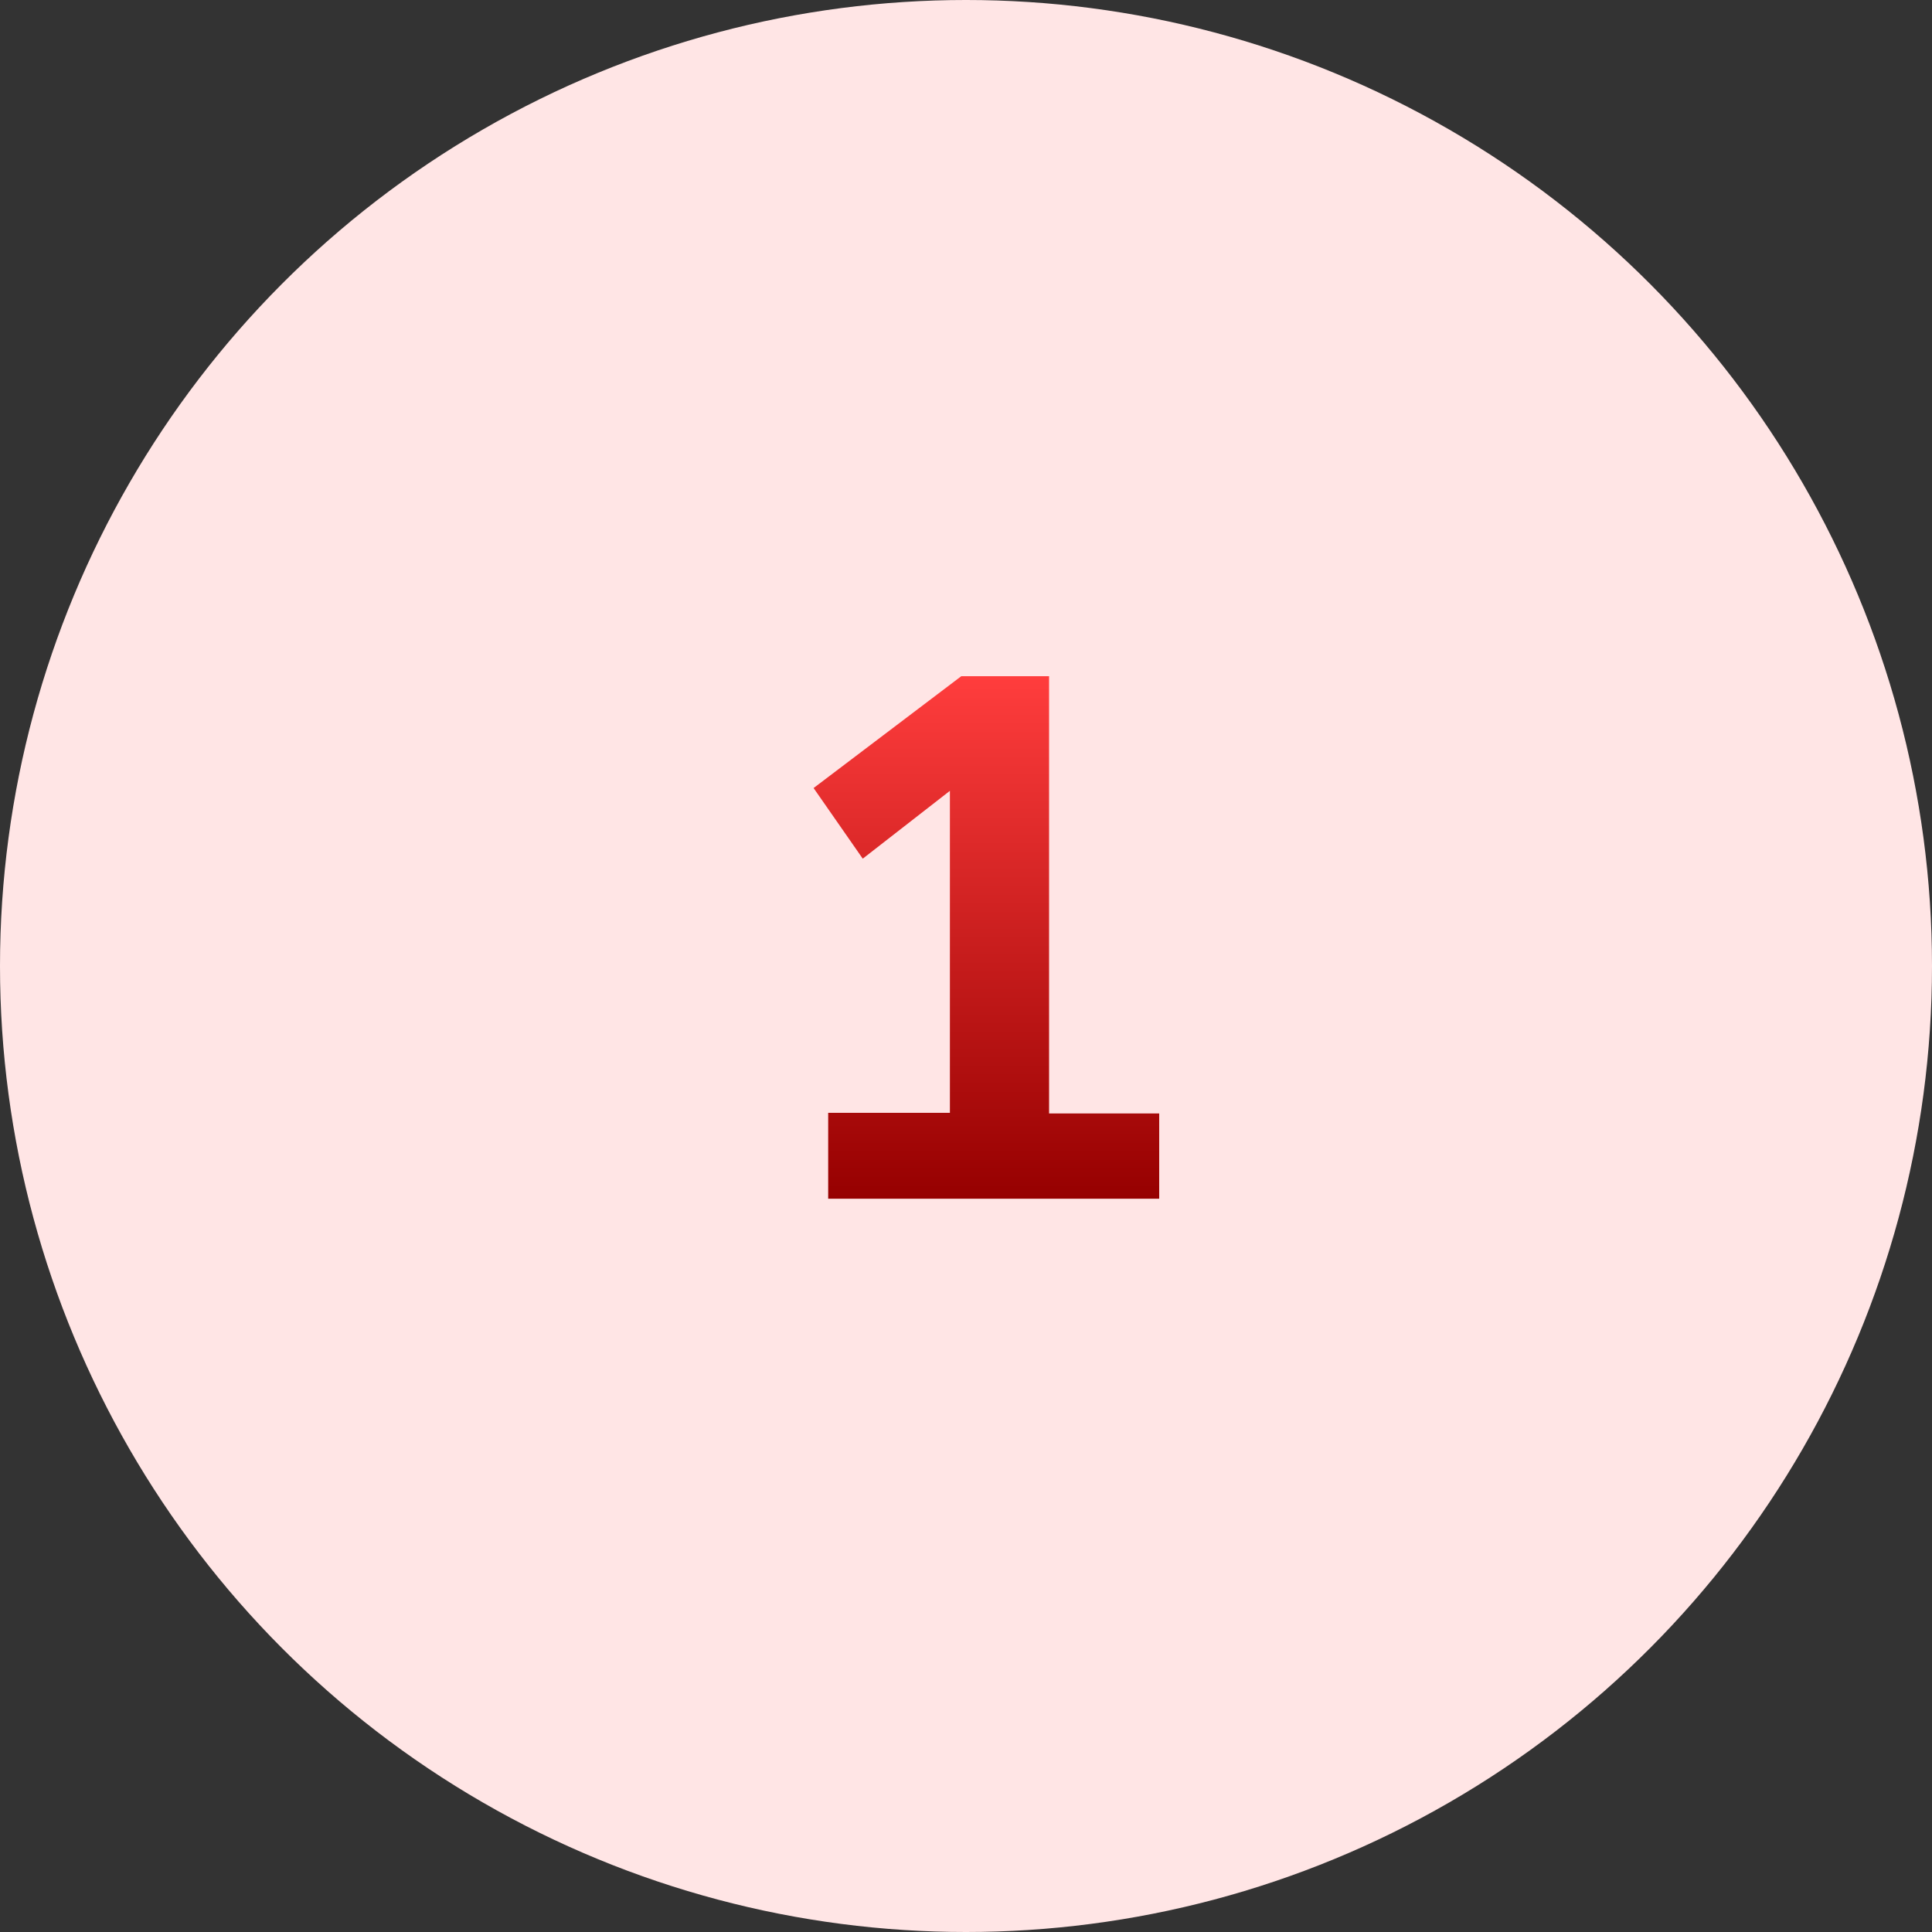 <svg xmlns="http://www.w3.org/2000/svg" xmlns:xlink="http://www.w3.org/1999/xlink" width="90" height="90" viewBox="0 0 90 90">
  <rect x="0" y="0" width="90" height="90" fill="#333333" stroke="none"/>
  <defs>
    <style>
      .cls-1 {
        fill: #ffe5e5;
      }

      .cls-2 {
        fill: url(#名称未設定グラデーション_341);
      }
    </style>
    <linearGradient id="名称未設定グラデーション_341" data-name="名称未設定グラデーション 341" x1="45.94" y1="55.84" x2="45.94" y2="31.5" gradientUnits="userSpaceOnUse">
      <stop offset="0" stop-color="#960000"/>
      <stop offset="1" stop-color="#ff3d3d"/>
    </linearGradient>
  </defs>
  <g id="レイヤー_2" data-name="レイヤー 2">
    <g id="レイヤー_1-2" data-name="レイヤー 1">
      <g id="step_number_craft_1">
        <circle class="cls-1" cx="45" cy="45" r="45"/>
        <path class="cls-2" d="M54,55.84H38.58v-4h5.67v-15L40.19,40,37.9,36.71l6.88-5.21h4.09V51.87H54Z"/>
      </g>
    </g>
  </g>
</svg>
